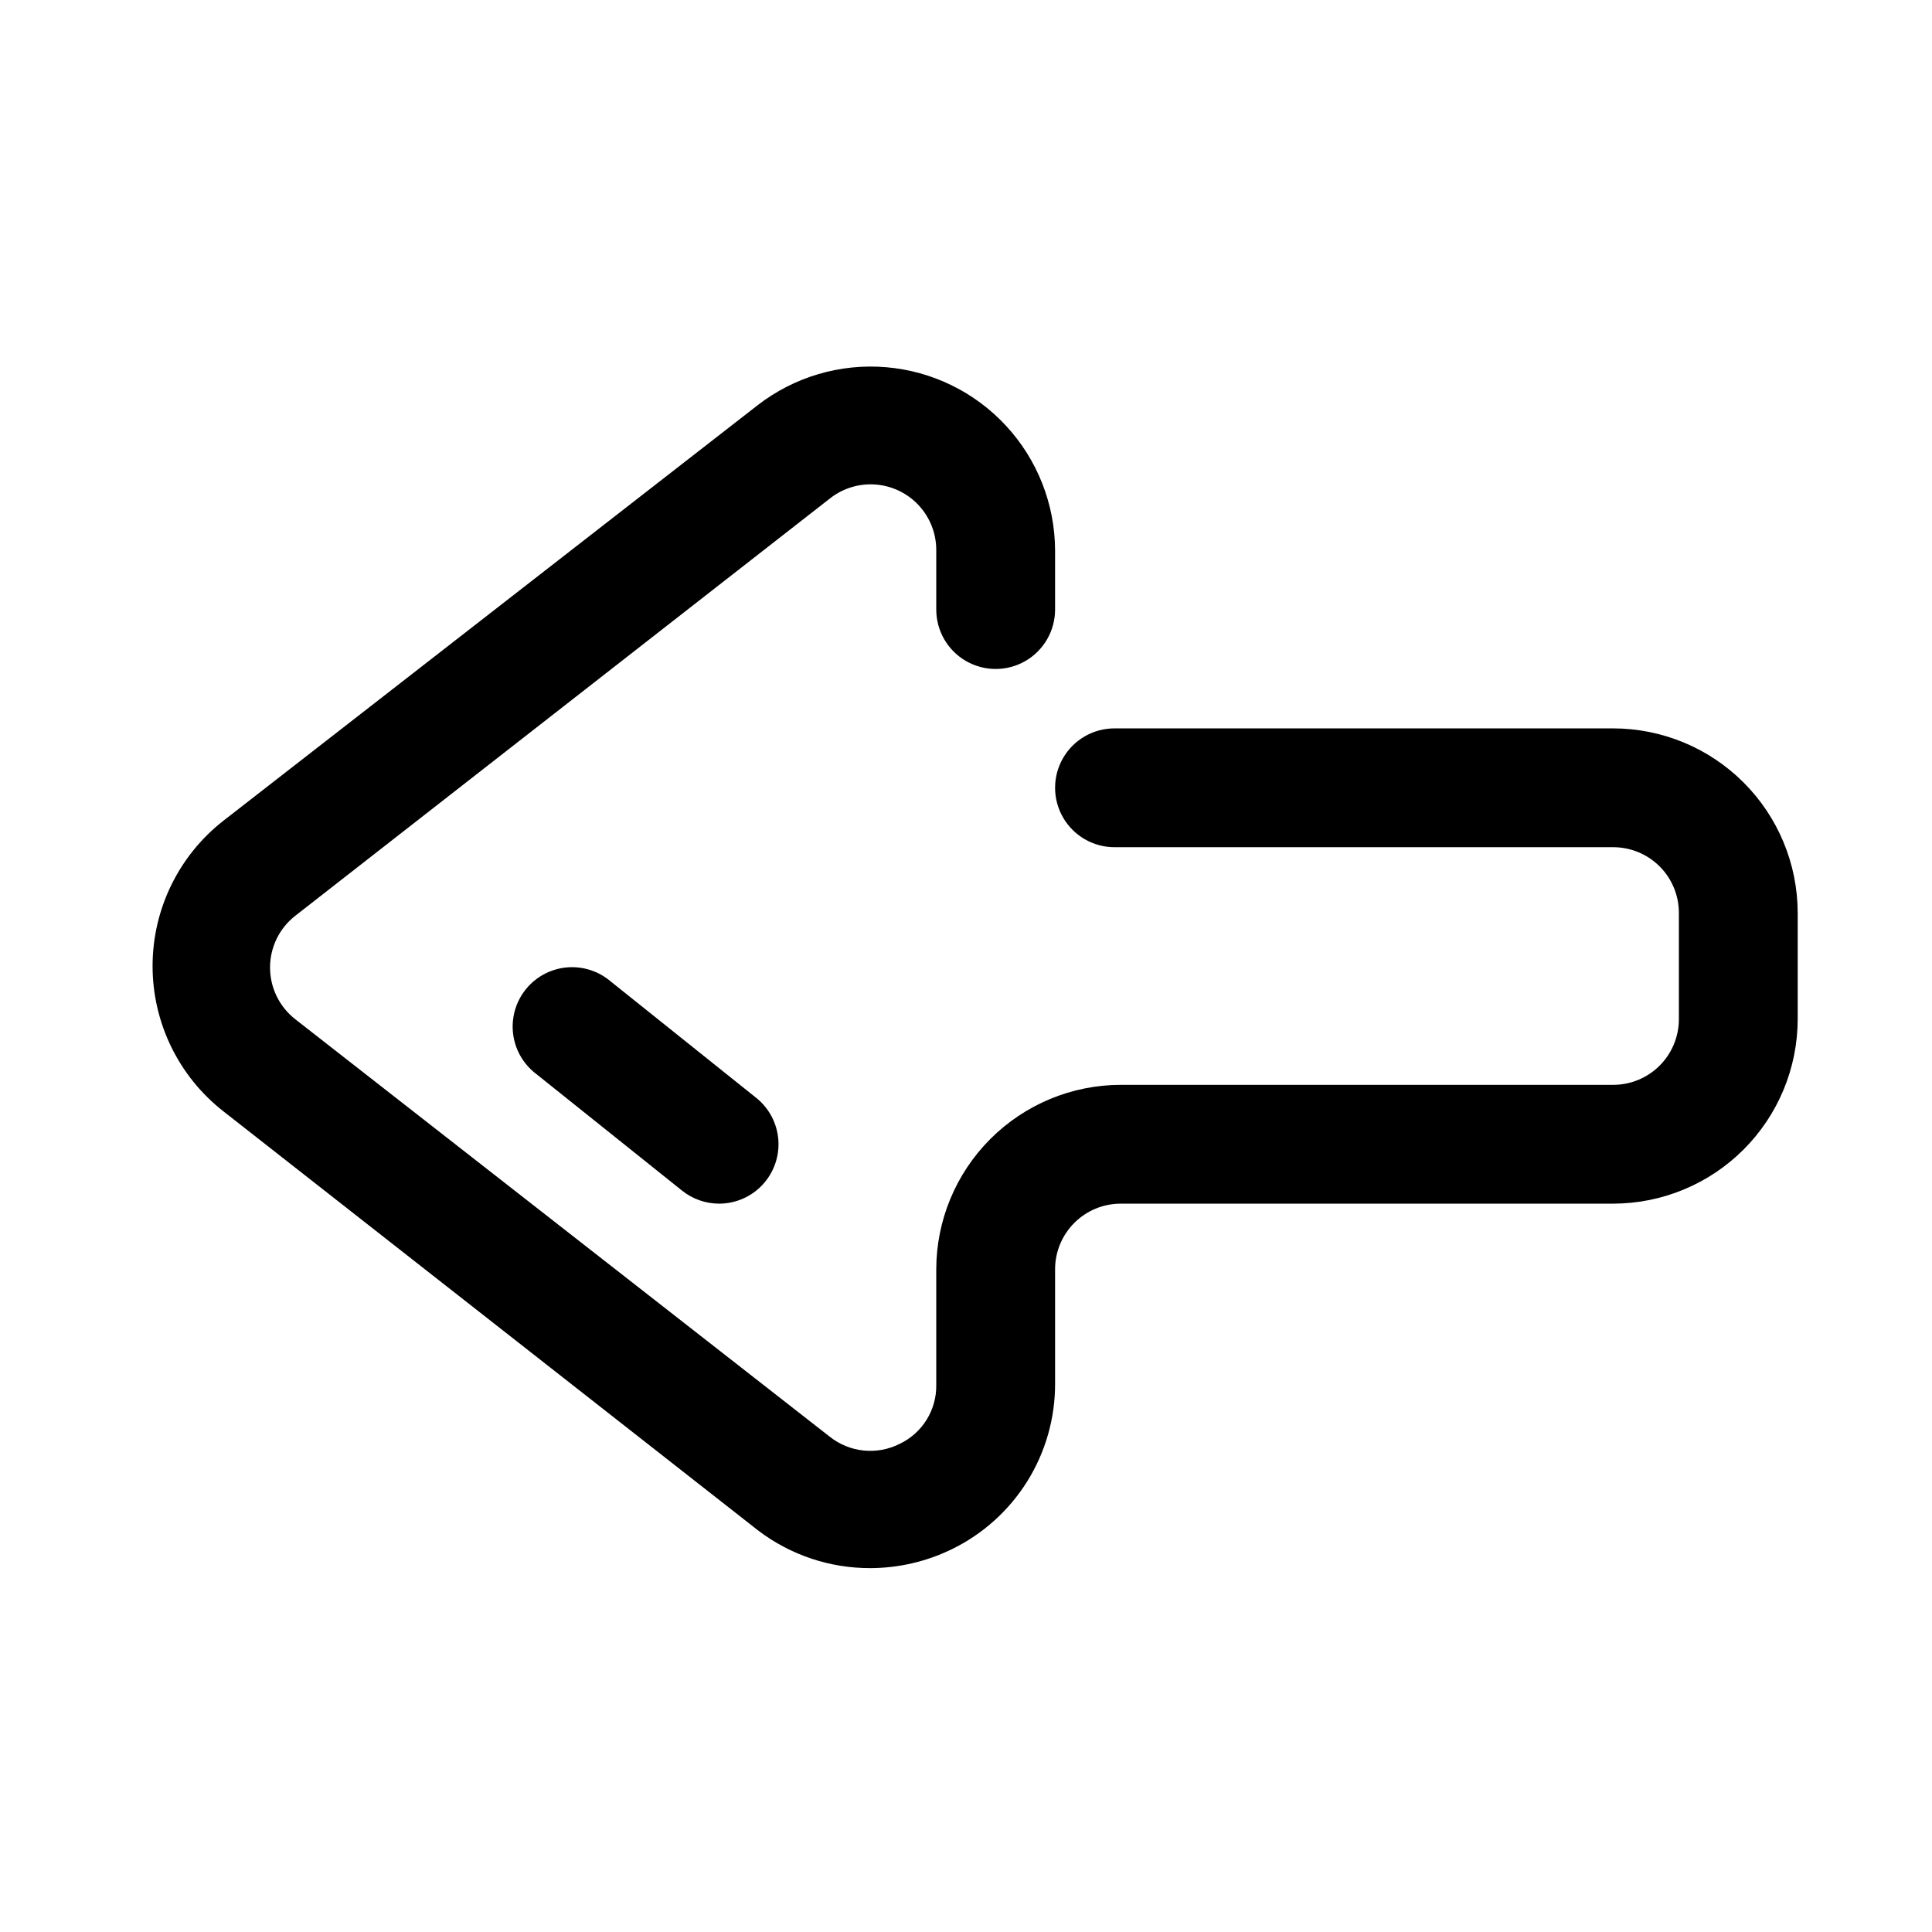 <?xml version="1.0" encoding="UTF-8"?>
<!-- Uploaded to: SVG Repo, www.svgrepo.com, Generator: SVG Repo Mixer Tools -->
<svg fill="#000000" width="800px" height="800px" version="1.1" viewBox="144 144 512 512" xmlns="http://www.w3.org/2000/svg">
 <path d="m620.41 385.91v28.184c-0.02 12.957-5.176 25.379-14.34 34.543-9.164 9.164-21.586 14.32-34.543 14.344h-130.52c-4.613 0-9.039 1.832-12.301 5.094-3.262 3.262-5.098 7.688-5.098 12.301v30.23c0.039 9.18-2.519 18.184-7.379 25.969-4.863 7.785-11.828 14.039-20.094 18.035-6.699 3.246-14.047 4.941-21.488 4.957-10.75 0.031-21.207-3.484-29.758-9.996l-141.7-111.07c-11.84-9.266-18.754-23.461-18.754-38.492 0-15.035 6.914-29.23 18.754-38.496l141.7-110.21c9.672-7.453 21.785-11.016 33.957-9.988 12.168 1.031 23.512 6.578 31.793 15.551 8.285 8.969 12.914 20.719 12.969 32.93v15.746c0 5.625-3 10.82-7.871 13.633-4.871 2.812-10.871 2.812-15.742 0s-7.875-8.008-7.875-13.633v-15.746c0.012-4.383-1.633-8.613-4.606-11.836-2.969-3.223-7.051-5.207-11.422-5.551-4.371-0.348-8.711 0.973-12.152 3.691l-141.7 110.6c-4.211 3.297-6.672 8.348-6.672 13.695 0 5.352 2.461 10.402 6.672 13.699l141.7 110.68c2.57 2.035 5.672 3.293 8.934 3.629 3.262 0.336 6.555-0.27 9.484-1.738 2.977-1.402 5.481-3.633 7.215-6.426 1.73-2.797 2.617-6.031 2.547-9.32v-30.543c0.023-12.957 5.18-25.379 14.344-34.543s21.586-14.32 34.543-14.34h130.52c4.613 0 9.039-1.836 12.301-5.098s5.094-7.688 5.094-12.301v-28.184c0-4.613-1.832-9.039-5.094-12.301s-7.688-5.094-12.301-5.094h-132.17c-5.625 0-10.824-3.004-13.637-7.875-2.812-4.871-2.812-10.871 0-15.742 2.812-4.871 8.012-7.871 13.637-7.871h132.17c12.957 0.02 25.379 5.176 34.543 14.34 9.164 9.164 14.32 21.586 14.34 34.543zm-315.35 17.555c-4.402-3.309-10.215-4.074-15.328-2.019-5.109 2.055-8.777 6.629-9.664 12.062-0.891 5.438 1.121 10.941 5.312 14.52l39.359 31.488c2.789 2.238 6.262 3.461 9.84 3.465 4.375-0.004 8.547-1.828 11.523-5.031 2.977-3.207 4.484-7.504 4.168-11.863-0.32-4.363-2.441-8.395-5.852-11.133z"/>
</svg>